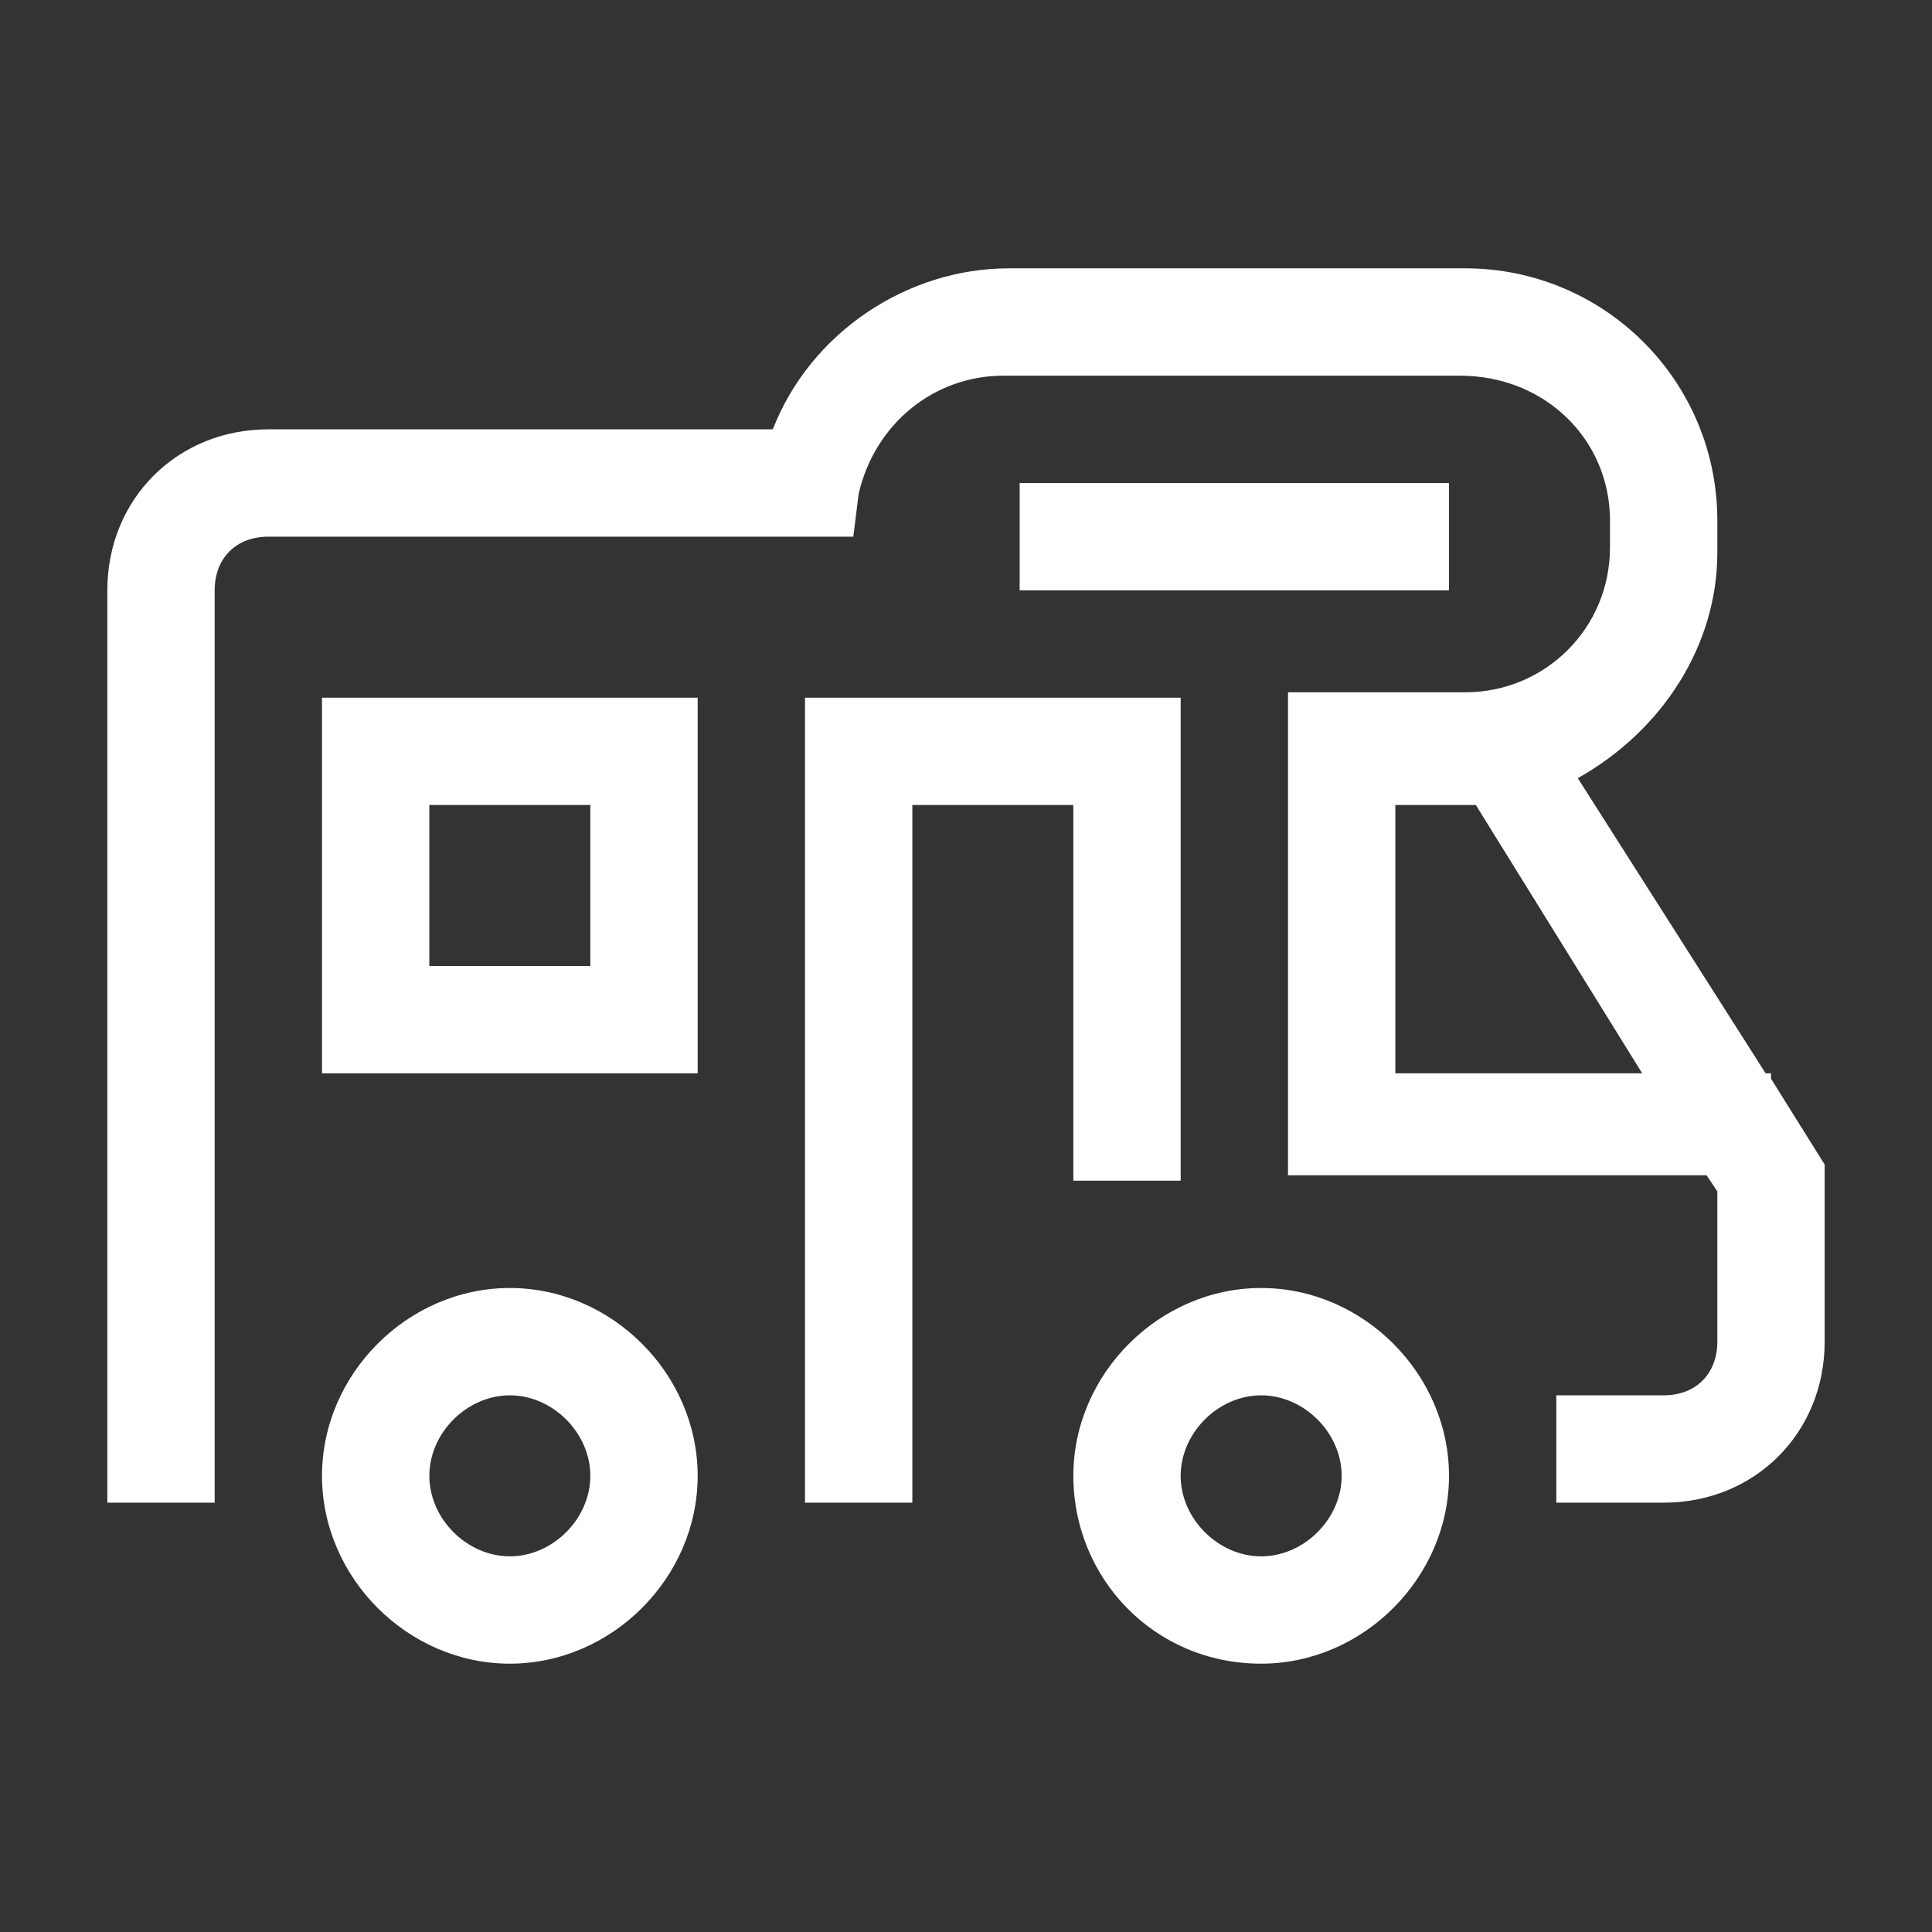 <svg xmlns="http://www.w3.org/2000/svg" width="48" height="48" viewBox="0 0 36 36"><rect x="0" y="0" width="36" height="36" fill="#333333" stroke="none"/><path fill="#FFFFFF" d="M9.5 24C7.6 24 6 25.6 6 27.5S7.6 31 9.5 31s3.5-1.6 3.5-3.5S11.4 24 9.5 24m0 5c-.8 0-1.5-.7-1.5-1.5S8.7 26 9.5 26s1.5.7 1.5 1.5s-.7 1.5-1.5 1.5" class="clr-i-outline clr-i-outline-path-1"/><path fill="#FFFFFF" d="M23.5 24c-1.9 0-3.5 1.6-3.5 3.5s1.5 3.5 3.5 3.5c1.9 0 3.5-1.6 3.5-3.5S25.4 24 23.5 24m0 5c-.8 0-1.5-.7-1.5-1.5s.7-1.5 1.5-1.5s1.5.7 1.5 1.5s-.7 1.5-1.5 1.5" class="clr-i-outline clr-i-outline-path-2"/><path fill="#FFFFFF" d="M33 20.1V20h-.1l-3.5-5.5C31 13.6 32 12 32 10.3v-.6C32 7.1 29.9 5 27.3 5h-8.5c-1.9 0-3.7 1.2-4.4 3H5c-1.7 0-3 1.3-3 3v17h2V11c0-.6.4-1 1-1h10.9l.1-.8c.3-1.3 1.4-2.2 2.7-2.2h8.5C28.8 7 30 8.2 30 9.7v.5c0 1.5-1.2 2.7-2.7 2.7H24v9h7.8l.2.3V25c0 .6-.4 1-1 1h-2v2h2c1.7 0 3-1.3 3-3v-3.3zm-7-.1v-5h1.5l3.1 5z" class="clr-i-outline clr-i-outline-path-3"/><path fill="#FFFFFF" d="M19 9h8v2h-8z" class="clr-i-outline clr-i-outline-path-4"/><path fill="#FFFFFF" d="M20 22h2v-9h-7v15h2V15h3z" class="clr-i-outline clr-i-outline-path-5"/><path fill="#FFFFFF" d="M6 20h7v-7H6zm2-5h3v3H8z" class="clr-i-outline clr-i-outline-path-6"/><path fill="none" d="M0 0h36v36H0z"/></svg>
